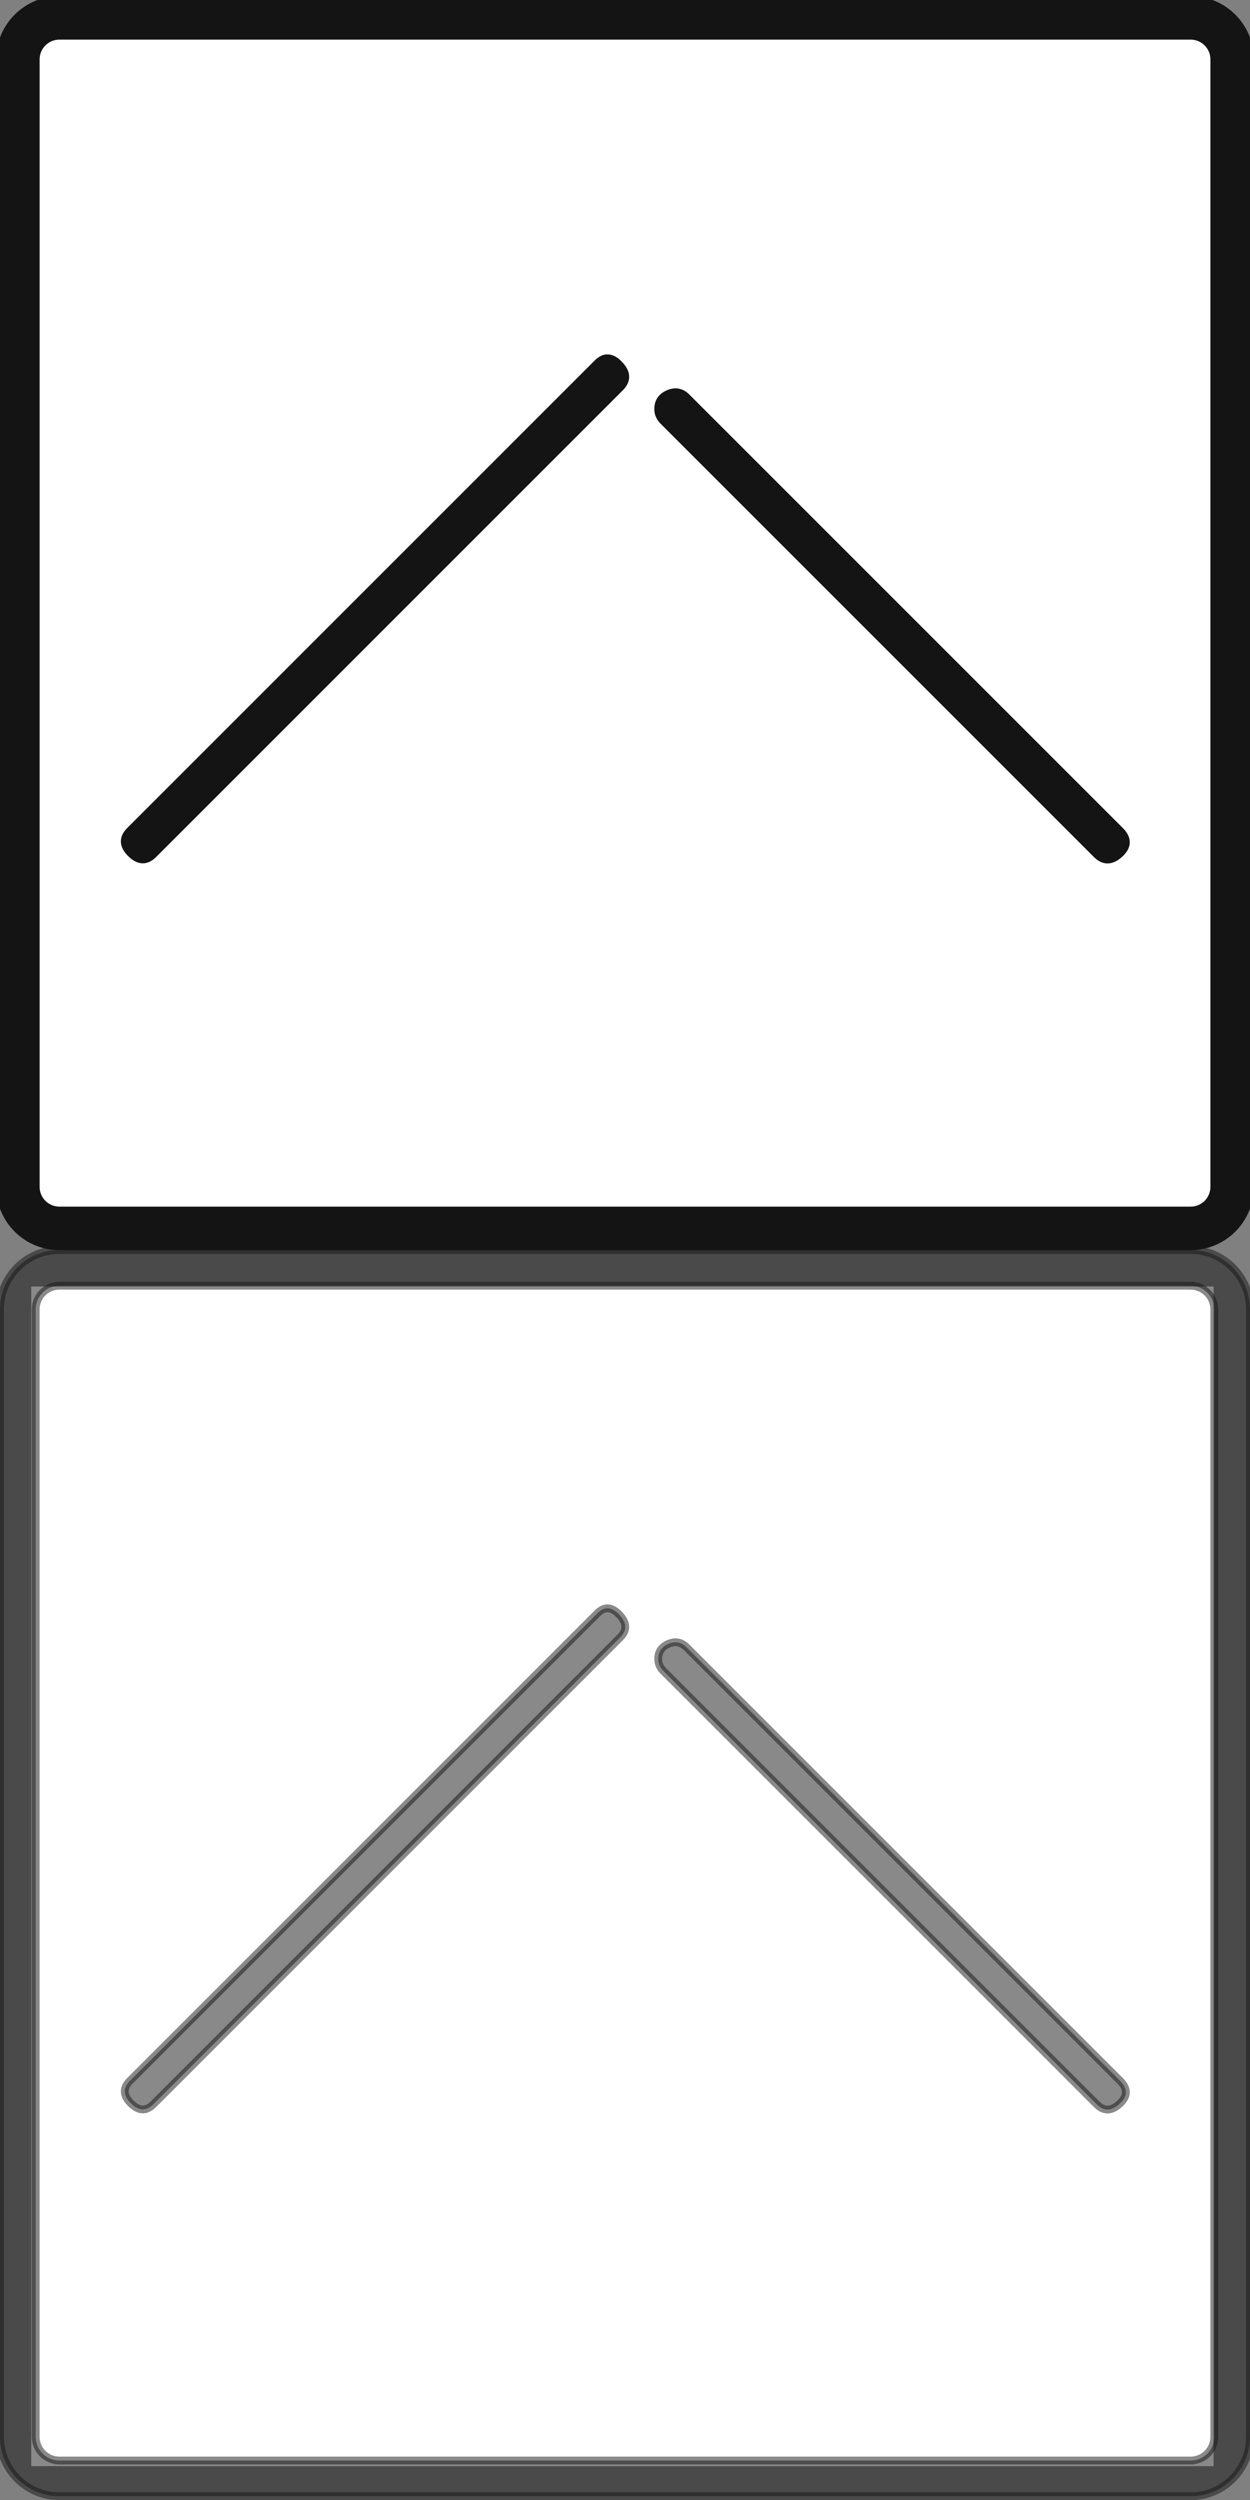 <?xml version="1.0" encoding="utf-8"?>
<!-- Generator: Adobe Illustrator 15.1.0, SVG Export Plug-In . SVG Version: 6.00 Build 0)  -->
<!DOCTYPE svg PUBLIC "-//W3C//DTD SVG 1.1//EN" "http://www.w3.org/Graphics/SVG/1.1/DTD/svg11.dtd">
<svg version="1.1" id="Layer_1" xmlns="http://www.w3.org/2000/svg" xmlns:xlink="http://www.w3.org/1999/xlink" x="0px" y="0px"
	 width="40px" height="80px" viewBox="0 0 40 80" enable-background="new 0 0 40 80" xml:space="preserve">
<rect x="0" y="0" width="40" height="80" fill="#808080" stroke="none"/>
<rect x="1" y="41.168" fill="#FFFFFF" width="37.834" height="37.749"/>
<rect x="1" y="1.084" fill="#FFFFFF" width="37.834" height="37.75"/>
<path fill="#141414" stroke="#141414" stroke-width="0.25" stroke-miterlimit="10" d="M19.813,11.665
	c0.25,0.261,0.261,0.504,0.031,0.734L4.907,27.337c-0.23,0.23-0.469,0.219-0.719-0.031s-0.26-0.488-0.031-0.719l14.937-14.938
	C19.324,11.399,19.563,11.404,19.813,11.665z M35.844,26.587L21.969,12.712c-0.168-0.167-0.359-0.203-0.578-0.109
	s-0.328,0.254-0.328,0.484c0,0.083,0.016,0.156,0.047,0.219s0.066,0.114,0.109,0.156l13.875,13.875
	c0.229,0.23,0.473,0.224,0.734-0.016C36.089,27.083,36.094,26.837,35.844,26.587z M40,37.979V1.901C40,0.853,39.148,0,38.101,0H1.9
	C0.853,0,0,0.853,0,1.901v36.079c0,1.047,0.852,1.9,1.9,1.9h36.2C39.148,39.88,40,39.026,40,37.979z M38.101,1.143
	c0.417,0,0.757,0.339,0.757,0.758v36.079c0,0.418-0.34,0.757-0.757,0.757H1.9c-0.417,0-0.757-0.339-0.757-0.757V1.901
	c0-0.419,0.34-0.758,0.757-0.758H38.101z"/>
<path opacity="0.5" fill="#141414" stroke="#141414" stroke-width="0.25" stroke-miterlimit="10" d="M19.813,51.665
	c0.25,0.261,0.261,0.506,0.031,0.734L4.907,67.337c-0.23,0.23-0.469,0.219-0.719-0.031s-0.26-0.488-0.031-0.719l14.937-14.938
	C19.324,51.399,19.563,51.405,19.813,51.665z M35.844,66.587L21.969,52.712c-0.168-0.166-0.359-0.203-0.578-0.109
	s-0.328,0.256-0.328,0.484c0,0.084,0.016,0.156,0.047,0.219s0.066,0.115,0.109,0.156l13.875,13.875
	c0.229,0.23,0.473,0.224,0.734-0.016C36.089,67.083,36.094,66.837,35.844,66.587z M40,77.979V41.901C40,40.853,39.148,40,38.101,40
	H1.9C0.853,40,0,40.853,0,41.901v36.078c0,1.047,0.852,1.9,1.9,1.9h36.2C39.148,79.88,40,79.026,40,77.979z M38.101,41.144
	c0.417,0,0.757,0.34,0.757,0.758v36.078c0,0.418-0.34,0.757-0.757,0.757H1.9c-0.417,0-0.757-0.339-0.757-0.757V41.901
	c0-0.418,0.34-0.758,0.757-0.758H38.101z"/>
</svg>
